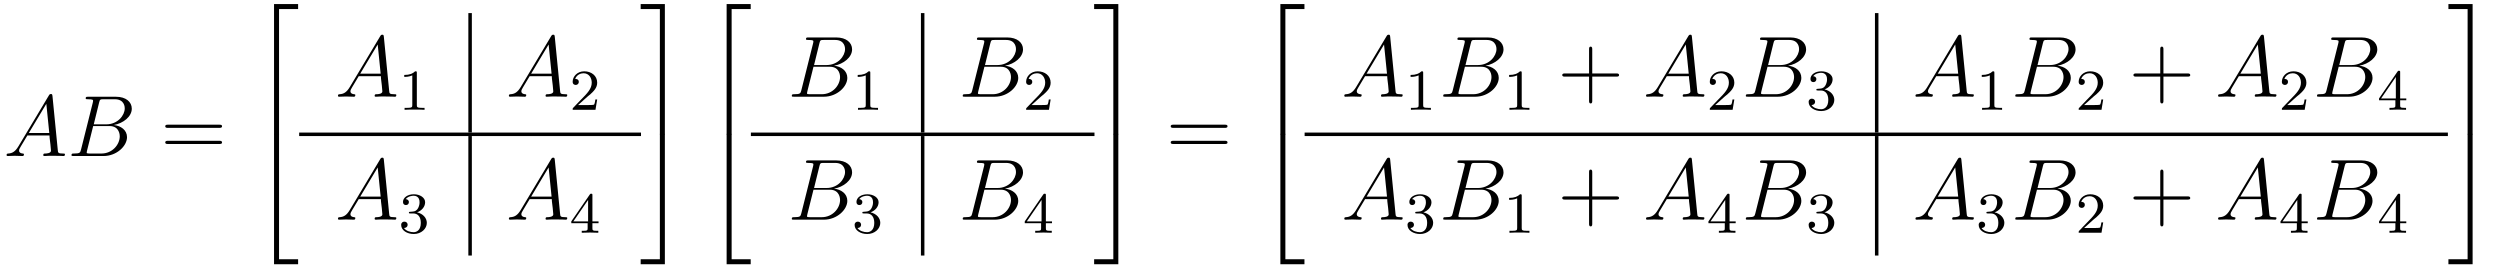 <?xml version="1.0" encoding="UTF-8"?>
<svg xmlns="http://www.w3.org/2000/svg" xmlns:xlink="http://www.w3.org/1999/xlink" viewBox="0 0 344.02 36.87" version="1.2">
<defs>
<g>
<symbol overflow="visible" id="glyph0-0">
<path style="stroke:none;" d=""/>
</symbol>
<symbol overflow="visible" id="glyph0-1">
<path style="stroke:none;" d="M 2.031 -1.328 C 1.609 -0.625 1.203 -0.375 0.641 -0.344 C 0.5 -0.328 0.406 -0.328 0.406 -0.125 C 0.406 -0.047 0.469 0 0.547 0 C 0.766 0 1.297 -0.031 1.516 -0.031 C 1.859 -0.031 2.25 0 2.578 0 C 2.656 0 2.797 0 2.797 -0.234 C 2.797 -0.328 2.703 -0.344 2.625 -0.344 C 2.359 -0.375 2.125 -0.469 2.125 -0.75 C 2.125 -0.922 2.203 -1.047 2.359 -1.312 L 3.266 -2.828 L 6.312 -2.828 C 6.328 -2.719 6.328 -2.625 6.328 -2.516 C 6.375 -2.203 6.516 -0.953 6.516 -0.734 C 6.516 -0.375 5.906 -0.344 5.719 -0.344 C 5.578 -0.344 5.453 -0.344 5.453 -0.125 C 5.453 0 5.562 0 5.625 0 C 5.828 0 6.078 -0.031 6.281 -0.031 L 6.953 -0.031 C 7.688 -0.031 8.219 0 8.219 0 C 8.312 0 8.438 0 8.438 -0.234 C 8.438 -0.344 8.328 -0.344 8.156 -0.344 C 7.5 -0.344 7.484 -0.453 7.453 -0.812 L 6.719 -8.266 C 6.688 -8.516 6.641 -8.531 6.516 -8.531 C 6.391 -8.531 6.328 -8.516 6.219 -8.328 Z M 3.469 -3.172 L 5.875 -7.188 L 6.281 -3.172 Z M 3.469 -3.172 "/>
</symbol>
<symbol overflow="visible" id="glyph0-2">
<path style="stroke:none;" d="M 4.375 -7.344 C 4.484 -7.797 4.531 -7.812 5 -7.812 L 6.547 -7.812 C 7.906 -7.812 7.906 -6.672 7.906 -6.562 C 7.906 -5.594 6.938 -4.359 5.359 -4.359 L 3.641 -4.359 Z M 6.391 -4.266 C 7.703 -4.5 8.875 -5.422 8.875 -6.516 C 8.875 -7.453 8.062 -8.156 6.703 -8.156 L 2.875 -8.156 C 2.641 -8.156 2.531 -8.156 2.531 -7.938 C 2.531 -7.812 2.641 -7.812 2.828 -7.812 C 3.547 -7.812 3.547 -7.719 3.547 -7.594 C 3.547 -7.562 3.547 -7.5 3.5 -7.312 L 1.891 -0.891 C 1.781 -0.469 1.75 -0.344 0.922 -0.344 C 0.688 -0.344 0.578 -0.344 0.578 -0.125 C 0.578 0 0.641 0 0.891 0 L 4.984 0 C 6.812 0 8.219 -1.391 8.219 -2.594 C 8.219 -3.578 7.359 -4.172 6.391 -4.266 Z M 4.703 -0.344 L 3.078 -0.344 C 2.922 -0.344 2.891 -0.344 2.828 -0.359 C 2.688 -0.375 2.672 -0.391 2.672 -0.484 C 2.672 -0.578 2.703 -0.641 2.719 -0.75 L 3.562 -4.125 L 5.812 -4.125 C 7.219 -4.125 7.219 -2.812 7.219 -2.719 C 7.219 -1.562 6.188 -0.344 4.703 -0.344 Z M 4.703 -0.344 "/>
</symbol>
<symbol overflow="visible" id="glyph1-0">
<path style="stroke:none;" d=""/>
</symbol>
<symbol overflow="visible" id="glyph1-1">
<path style="stroke:none;" d="M 8.062 -3.875 C 8.234 -3.875 8.453 -3.875 8.453 -4.094 C 8.453 -4.312 8.25 -4.312 8.062 -4.312 L 1.031 -4.312 C 0.859 -4.312 0.641 -4.312 0.641 -4.094 C 0.641 -3.875 0.844 -3.875 1.031 -3.875 Z M 8.062 -1.656 C 8.234 -1.656 8.453 -1.656 8.453 -1.859 C 8.453 -2.094 8.25 -2.094 8.062 -2.094 L 1.031 -2.094 C 0.859 -2.094 0.641 -2.094 0.641 -1.875 C 0.641 -1.656 0.844 -1.656 1.031 -1.656 Z M 8.062 -1.656 "/>
</symbol>
<symbol overflow="visible" id="glyph1-2">
<path style="stroke:none;" d="M 4.766 -2.766 L 8.062 -2.766 C 8.234 -2.766 8.453 -2.766 8.453 -2.969 C 8.453 -3.203 8.25 -3.203 8.062 -3.203 L 4.766 -3.203 L 4.766 -6.5 C 4.766 -6.672 4.766 -6.891 4.547 -6.891 C 4.328 -6.891 4.328 -6.688 4.328 -6.5 L 4.328 -3.203 L 1.031 -3.203 C 0.859 -3.203 0.641 -3.203 0.641 -2.984 C 0.641 -2.766 0.844 -2.766 1.031 -2.766 L 4.328 -2.766 L 4.328 0.531 C 4.328 0.703 4.328 0.922 4.547 0.922 C 4.766 0.922 4.766 0.719 4.766 0.531 Z M 4.766 -2.766 "/>
</symbol>
<symbol overflow="visible" id="glyph2-0">
<path style="stroke:none;" d=""/>
</symbol>
<symbol overflow="visible" id="glyph2-1">
<path style="stroke:none;" d="M 3.25 17.547 L 3.938 17.547 L 3.938 0.297 L 6.562 0.297 L 6.562 -0.391 L 3.25 -0.391 Z M 3.25 17.547 "/>
</symbol>
<symbol overflow="visible" id="glyph2-2">
<path style="stroke:none;" d="M 3.25 17.531 L 6.562 17.531 L 6.562 16.844 L 3.938 16.844 L 3.938 -0.406 L 3.25 -0.406 Z M 3.25 17.531 "/>
</symbol>
<symbol overflow="visible" id="glyph2-3">
<path style="stroke:none;" d="M 2.703 17.547 L 3.391 17.547 L 3.391 -0.391 L 0.062 -0.391 L 0.062 0.297 L 2.703 0.297 Z M 2.703 17.547 "/>
</symbol>
<symbol overflow="visible" id="glyph2-4">
<path style="stroke:none;" d="M 2.703 16.844 L 0.062 16.844 L 0.062 17.531 L 3.391 17.531 L 3.391 -0.406 L 2.703 -0.406 Z M 2.703 16.844 "/>
</symbol>
<symbol overflow="visible" id="glyph3-0">
<path style="stroke:none;" d=""/>
</symbol>
<symbol overflow="visible" id="glyph3-1">
<path style="stroke:none;" d="M 2.5 -5.078 C 2.5 -5.297 2.484 -5.297 2.266 -5.297 C 1.938 -4.984 1.516 -4.797 0.766 -4.797 L 0.766 -4.531 C 0.984 -4.531 1.406 -4.531 1.875 -4.734 L 1.875 -0.656 C 1.875 -0.359 1.844 -0.266 1.094 -0.266 L 0.812 -0.266 L 0.812 0 C 1.141 -0.031 1.828 -0.031 2.188 -0.031 C 2.547 -0.031 3.234 -0.031 3.562 0 L 3.562 -0.266 L 3.281 -0.266 C 2.531 -0.266 2.5 -0.359 2.5 -0.656 Z M 2.5 -5.078 "/>
</symbol>
<symbol overflow="visible" id="glyph3-2">
<path style="stroke:none;" d="M 2.25 -1.625 C 2.375 -1.75 2.703 -2.016 2.844 -2.125 C 3.328 -2.578 3.797 -3.016 3.797 -3.734 C 3.797 -4.688 3 -5.297 2.016 -5.297 C 1.047 -5.297 0.422 -4.578 0.422 -3.859 C 0.422 -3.469 0.734 -3.422 0.844 -3.422 C 1.016 -3.422 1.266 -3.531 1.266 -3.844 C 1.266 -4.25 0.859 -4.25 0.766 -4.25 C 1 -4.844 1.531 -5.031 1.922 -5.031 C 2.656 -5.031 3.047 -4.406 3.047 -3.734 C 3.047 -2.906 2.469 -2.297 1.516 -1.344 L 0.516 -0.297 C 0.422 -0.219 0.422 -0.203 0.422 0 L 3.562 0 L 3.797 -1.422 L 3.547 -1.422 C 3.531 -1.266 3.469 -0.875 3.375 -0.719 C 3.328 -0.656 2.719 -0.656 2.594 -0.656 L 1.172 -0.656 Z M 2.25 -1.625 "/>
</symbol>
<symbol overflow="visible" id="glyph3-3">
<path style="stroke:none;" d="M 2.016 -2.656 C 2.641 -2.656 3.047 -2.203 3.047 -1.359 C 3.047 -0.359 2.484 -0.078 2.062 -0.078 C 1.625 -0.078 1.016 -0.234 0.734 -0.656 C 1.031 -0.656 1.234 -0.844 1.234 -1.094 C 1.234 -1.359 1.047 -1.531 0.781 -1.531 C 0.578 -1.531 0.344 -1.406 0.344 -1.078 C 0.344 -0.328 1.156 0.172 2.078 0.172 C 3.125 0.172 3.875 -0.562 3.875 -1.359 C 3.875 -2.031 3.344 -2.625 2.531 -2.812 C 3.156 -3.031 3.641 -3.562 3.641 -4.203 C 3.641 -4.844 2.922 -5.297 2.094 -5.297 C 1.234 -5.297 0.594 -4.844 0.594 -4.234 C 0.594 -3.938 0.781 -3.812 1 -3.812 C 1.25 -3.812 1.406 -3.984 1.406 -4.219 C 1.406 -4.516 1.141 -4.625 0.969 -4.625 C 1.312 -5.062 1.922 -5.094 2.062 -5.094 C 2.266 -5.094 2.875 -5.031 2.875 -4.203 C 2.875 -3.656 2.641 -3.312 2.531 -3.188 C 2.297 -2.938 2.109 -2.922 1.625 -2.891 C 1.469 -2.891 1.406 -2.875 1.406 -2.766 C 1.406 -2.656 1.484 -2.656 1.625 -2.656 Z M 2.016 -2.656 "/>
</symbol>
<symbol overflow="visible" id="glyph3-4">
<path style="stroke:none;" d="M 3.141 -5.156 C 3.141 -5.312 3.141 -5.375 2.969 -5.375 C 2.875 -5.375 2.859 -5.375 2.781 -5.266 L 0.234 -1.562 L 0.234 -1.312 L 2.484 -1.312 L 2.484 -0.641 C 2.484 -0.344 2.469 -0.266 1.844 -0.266 L 1.672 -0.266 L 1.672 0 C 2.344 -0.031 2.359 -0.031 2.812 -0.031 C 3.266 -0.031 3.281 -0.031 3.953 0 L 3.953 -0.266 L 3.781 -0.266 C 3.156 -0.266 3.141 -0.344 3.141 -0.641 L 3.141 -1.312 L 3.984 -1.312 L 3.984 -1.562 L 3.141 -1.562 Z M 2.547 -4.516 L 2.547 -1.562 L 0.516 -1.562 Z M 2.547 -4.516 "/>
</symbol>
</g>
<clipPath id="clip1">
  <path d="M 37 18 L 42 18 L 42 36.871 L 37 36.871 Z M 37 18 "/>
</clipPath>
<clipPath id="clip2">
  <path d="M 88 18 L 92 18 L 92 36.871 L 88 36.871 Z M 88 18 "/>
</clipPath>
<clipPath id="clip3">
  <path d="M 99 18 L 104 18 L 104 36.871 L 99 36.871 Z M 99 18 "/>
</clipPath>
<clipPath id="clip4">
  <path d="M 150 18 L 154 18 L 154 36.871 L 150 36.871 Z M 150 18 "/>
</clipPath>
<clipPath id="clip5">
  <path d="M 176 18 L 180 18 L 180 36.871 L 176 36.871 Z M 176 18 "/>
</clipPath>
<clipPath id="clip6">
  <path d="M 336 18 L 341 18 L 341 36.871 L 336 36.871 Z M 336 18 "/>
</clipPath>
</defs>
<g id="surface1">
<g style="fill:rgb(0%,0%,0%);fill-opacity:1;">
  <use xlink:href="#glyph0-1" x="0.5" y="21.47"/>
</g>
<g style="fill:rgb(0%,0%,0%);fill-opacity:1;">
  <use xlink:href="#glyph0-2" x="9.26" y="21.47"/>
</g>
<g style="fill:rgb(0%,0%,0%);fill-opacity:1;">
  <use xlink:href="#glyph1-1" x="22.1" y="21.47"/>
</g>
<g style="fill:rgb(0%,0%,0%);fill-opacity:1;">
  <use xlink:href="#glyph2-1" x="34.46" y="0.95"/>
</g>
<g clip-path="url(#clip1)" clip-rule="nonzero">
<g style="fill:rgb(0%,0%,0%);fill-opacity:1;">
  <use xlink:href="#glyph2-2" x="34.46" y="18.83"/>
</g>
</g>
<g style="fill:rgb(0%,0%,0%);fill-opacity:1;">
  <use xlink:href="#glyph0-1" x="46.1" y="13.31"/>
</g>
<g style="fill:rgb(0%,0%,0%);fill-opacity:1;">
  <use xlink:href="#glyph3-1" x="54.86" y="15.11"/>
</g>
<path style=" stroke:none;fill-rule:nonzero;fill:rgb(0%,0%,0%);fill-opacity:1;" d="M 64.449 1.801 L 64.93 1.801 L 64.93 18.242 L 64.449 18.242 Z M 64.449 1.801 "/>
<g style="fill:rgb(0%,0%,0%);fill-opacity:1;">
  <use xlink:href="#glyph0-1" x="69.62" y="13.31"/>
</g>
<g style="fill:rgb(0%,0%,0%);fill-opacity:1;">
  <use xlink:href="#glyph3-2" x="78.38" y="15.11"/>
</g>
<path style=" stroke:none;fill-rule:nonzero;fill:rgb(0%,0%,0%);fill-opacity:1;" d="M 41.168 18.242 L 88.207 18.242 L 88.207 18.723 L 41.168 18.723 Z M 41.168 18.242 "/>
<g style="fill:rgb(0%,0%,0%);fill-opacity:1;">
  <use xlink:href="#glyph0-1" x="46.1" y="30.23"/>
</g>
<g style="fill:rgb(0%,0%,0%);fill-opacity:1;">
  <use xlink:href="#glyph3-3" x="54.86" y="32.03"/>
</g>
<path style=" stroke:none;fill-rule:nonzero;fill:rgb(0%,0%,0%);fill-opacity:1;" d="M 64.449 18.723 L 64.93 18.723 L 64.93 35.164 L 64.449 35.164 Z M 64.449 18.723 "/>
<g style="fill:rgb(0%,0%,0%);fill-opacity:1;">
  <use xlink:href="#glyph0-1" x="69.62" y="30.23"/>
</g>
<g style="fill:rgb(0%,0%,0%);fill-opacity:1;">
  <use xlink:href="#glyph3-4" x="78.38" y="32.03"/>
</g>
<g style="fill:rgb(0%,0%,0%);fill-opacity:1;">
  <use xlink:href="#glyph2-3" x="88.1" y="0.95"/>
</g>
<g clip-path="url(#clip2)" clip-rule="nonzero">
<g style="fill:rgb(0%,0%,0%);fill-opacity:1;">
  <use xlink:href="#glyph2-4" x="88.1" y="18.83"/>
</g>
</g>
<g style="fill:rgb(0%,0%,0%);fill-opacity:1;">
  <use xlink:href="#glyph2-1" x="96.74" y="0.95"/>
</g>
<g clip-path="url(#clip3)" clip-rule="nonzero">
<g style="fill:rgb(0%,0%,0%);fill-opacity:1;">
  <use xlink:href="#glyph2-2" x="96.74" y="18.83"/>
</g>
</g>
<g style="fill:rgb(0%,0%,0%);fill-opacity:1;">
  <use xlink:href="#glyph0-2" x="108.38" y="13.31"/>
</g>
<g style="fill:rgb(0%,0%,0%);fill-opacity:1;">
  <use xlink:href="#glyph3-1" x="117.26" y="15.11"/>
</g>
<path style=" stroke:none;fill-rule:nonzero;fill:rgb(0%,0%,0%);fill-opacity:1;" d="M 126.727 1.801 L 127.207 1.801 L 127.207 18.242 L 126.727 18.242 Z M 126.727 1.801 "/>
<g style="fill:rgb(0%,0%,0%);fill-opacity:1;">
  <use xlink:href="#glyph0-2" x="131.9" y="13.31"/>
</g>
<g style="fill:rgb(0%,0%,0%);fill-opacity:1;">
  <use xlink:href="#glyph3-2" x="140.78" y="15.11"/>
</g>
<path style=" stroke:none;fill-rule:nonzero;fill:rgb(0%,0%,0%);fill-opacity:1;" d="M 103.328 18.242 L 150.609 18.242 L 150.609 18.723 L 103.328 18.723 Z M 103.328 18.242 "/>
<g style="fill:rgb(0%,0%,0%);fill-opacity:1;">
  <use xlink:href="#glyph0-2" x="108.38" y="30.23"/>
</g>
<g style="fill:rgb(0%,0%,0%);fill-opacity:1;">
  <use xlink:href="#glyph3-3" x="117.26" y="32.03"/>
</g>
<path style=" stroke:none;fill-rule:nonzero;fill:rgb(0%,0%,0%);fill-opacity:1;" d="M 126.727 18.723 L 127.207 18.723 L 127.207 35.164 L 126.727 35.164 Z M 126.727 18.723 "/>
<g style="fill:rgb(0%,0%,0%);fill-opacity:1;">
  <use xlink:href="#glyph0-2" x="131.9" y="30.23"/>
</g>
<g style="fill:rgb(0%,0%,0%);fill-opacity:1;">
  <use xlink:href="#glyph3-4" x="140.78" y="32.03"/>
</g>
<g style="fill:rgb(0%,0%,0%);fill-opacity:1;">
  <use xlink:href="#glyph2-3" x="150.5" y="0.95"/>
</g>
<g clip-path="url(#clip4)" clip-rule="nonzero">
<g style="fill:rgb(0%,0%,0%);fill-opacity:1;">
  <use xlink:href="#glyph2-4" x="150.5" y="18.83"/>
</g>
</g>
<g style="fill:rgb(0%,0%,0%);fill-opacity:1;">
  <use xlink:href="#glyph1-1" x="160.46" y="21.47"/>
</g>
<g style="fill:rgb(0%,0%,0%);fill-opacity:1;">
  <use xlink:href="#glyph2-1" x="172.94" y="0.95"/>
</g>
<g clip-path="url(#clip5)" clip-rule="nonzero">
<g style="fill:rgb(0%,0%,0%);fill-opacity:1;">
  <use xlink:href="#glyph2-2" x="172.94" y="18.83"/>
</g>
</g>
<g style="fill:rgb(0%,0%,0%);fill-opacity:1;">
  <use xlink:href="#glyph0-1" x="184.58" y="13.31"/>
</g>
<g style="fill:rgb(0%,0%,0%);fill-opacity:1;">
  <use xlink:href="#glyph3-1" x="193.34" y="15.11"/>
</g>
<g style="fill:rgb(0%,0%,0%);fill-opacity:1;">
  <use xlink:href="#glyph0-2" x="198.02" y="13.31"/>
</g>
<g style="fill:rgb(0%,0%,0%);fill-opacity:1;">
  <use xlink:href="#glyph3-1" x="206.9" y="15.11"/>
</g>
<g style="fill:rgb(0%,0%,0%);fill-opacity:1;">
  <use xlink:href="#glyph1-2" x="214.34" y="13.31"/>
</g>
<g style="fill:rgb(0%,0%,0%);fill-opacity:1;">
  <use xlink:href="#glyph0-1" x="226.1" y="13.31"/>
</g>
<g style="fill:rgb(0%,0%,0%);fill-opacity:1;">
  <use xlink:href="#glyph3-2" x="234.86" y="15.11"/>
</g>
<g style="fill:rgb(0%,0%,0%);fill-opacity:1;">
  <use xlink:href="#glyph0-2" x="239.66" y="13.31"/>
</g>
<g style="fill:rgb(0%,0%,0%);fill-opacity:1;">
  <use xlink:href="#glyph3-3" x="248.54" y="15.11"/>
</g>
<path style=" stroke:none;fill-rule:nonzero;fill:rgb(0%,0%,0%);fill-opacity:1;" d="M 258.008 1.801 L 258.488 1.801 L 258.488 18.242 L 258.008 18.242 Z M 258.008 1.801 "/>
<g style="fill:rgb(0%,0%,0%);fill-opacity:1;">
  <use xlink:href="#glyph0-1" x="263.18" y="13.31"/>
</g>
<g style="fill:rgb(0%,0%,0%);fill-opacity:1;">
  <use xlink:href="#glyph3-1" x="271.94" y="15.11"/>
</g>
<g style="fill:rgb(0%,0%,0%);fill-opacity:1;">
  <use xlink:href="#glyph0-2" x="276.74" y="13.31"/>
</g>
<g style="fill:rgb(0%,0%,0%);fill-opacity:1;">
  <use xlink:href="#glyph3-2" x="285.62" y="15.11"/>
</g>
<g style="fill:rgb(0%,0%,0%);fill-opacity:1;">
  <use xlink:href="#glyph1-2" x="292.94" y="13.31"/>
</g>
<g style="fill:rgb(0%,0%,0%);fill-opacity:1;">
  <use xlink:href="#glyph0-1" x="304.82" y="13.31"/>
</g>
<g style="fill:rgb(0%,0%,0%);fill-opacity:1;">
  <use xlink:href="#glyph3-2" x="313.58" y="15.11"/>
</g>
<g style="fill:rgb(0%,0%,0%);fill-opacity:1;">
  <use xlink:href="#glyph0-2" x="318.26" y="13.31"/>
</g>
<g style="fill:rgb(0%,0%,0%);fill-opacity:1;">
  <use xlink:href="#glyph3-4" x="327.14" y="15.11"/>
</g>
<path style=" stroke:none;fill-rule:nonzero;fill:rgb(0%,0%,0%);fill-opacity:1;" d="M 179.527 18.242 L 336.848 18.242 L 336.848 18.723 L 179.527 18.723 Z M 179.527 18.242 "/>
<g style="fill:rgb(0%,0%,0%);fill-opacity:1;">
  <use xlink:href="#glyph0-1" x="184.58" y="30.23"/>
</g>
<g style="fill:rgb(0%,0%,0%);fill-opacity:1;">
  <use xlink:href="#glyph3-3" x="193.34" y="32.03"/>
</g>
<g style="fill:rgb(0%,0%,0%);fill-opacity:1;">
  <use xlink:href="#glyph0-2" x="198.02" y="30.23"/>
</g>
<g style="fill:rgb(0%,0%,0%);fill-opacity:1;">
  <use xlink:href="#glyph3-1" x="206.9" y="32.03"/>
</g>
<g style="fill:rgb(0%,0%,0%);fill-opacity:1;">
  <use xlink:href="#glyph1-2" x="214.34" y="30.23"/>
</g>
<g style="fill:rgb(0%,0%,0%);fill-opacity:1;">
  <use xlink:href="#glyph0-1" x="226.1" y="30.23"/>
</g>
<g style="fill:rgb(0%,0%,0%);fill-opacity:1;">
  <use xlink:href="#glyph3-4" x="234.86" y="32.03"/>
</g>
<g style="fill:rgb(0%,0%,0%);fill-opacity:1;">
  <use xlink:href="#glyph0-2" x="239.66" y="30.23"/>
</g>
<g style="fill:rgb(0%,0%,0%);fill-opacity:1;">
  <use xlink:href="#glyph3-3" x="248.54" y="32.03"/>
</g>
<path style=" stroke:none;fill-rule:nonzero;fill:rgb(0%,0%,0%);fill-opacity:1;" d="M 258.008 18.723 L 258.488 18.723 L 258.488 35.164 L 258.008 35.164 Z M 258.008 18.723 "/>
<g style="fill:rgb(0%,0%,0%);fill-opacity:1;">
  <use xlink:href="#glyph0-1" x="263.18" y="30.23"/>
</g>
<g style="fill:rgb(0%,0%,0%);fill-opacity:1;">
  <use xlink:href="#glyph3-3" x="271.94" y="32.03"/>
</g>
<g style="fill:rgb(0%,0%,0%);fill-opacity:1;">
  <use xlink:href="#glyph0-2" x="276.74" y="30.23"/>
</g>
<g style="fill:rgb(0%,0%,0%);fill-opacity:1;">
  <use xlink:href="#glyph3-2" x="285.62" y="32.03"/>
</g>
<g style="fill:rgb(0%,0%,0%);fill-opacity:1;">
  <use xlink:href="#glyph1-2" x="292.94" y="30.23"/>
</g>
<g style="fill:rgb(0%,0%,0%);fill-opacity:1;">
  <use xlink:href="#glyph0-1" x="304.82" y="30.23"/>
</g>
<g style="fill:rgb(0%,0%,0%);fill-opacity:1;">
  <use xlink:href="#glyph3-4" x="313.58" y="32.03"/>
</g>
<g style="fill:rgb(0%,0%,0%);fill-opacity:1;">
  <use xlink:href="#glyph0-2" x="318.26" y="30.23"/>
</g>
<g style="fill:rgb(0%,0%,0%);fill-opacity:1;">
  <use xlink:href="#glyph3-4" x="327.14" y="32.03"/>
</g>
<g style="fill:rgb(0%,0%,0%);fill-opacity:1;">
  <use xlink:href="#glyph2-3" x="336.86" y="0.95"/>
</g>
<g clip-path="url(#clip6)" clip-rule="nonzero">
<g style="fill:rgb(0%,0%,0%);fill-opacity:1;">
  <use xlink:href="#glyph2-4" x="336.86" y="18.83"/>
</g>
</g>
</g>
</svg>
